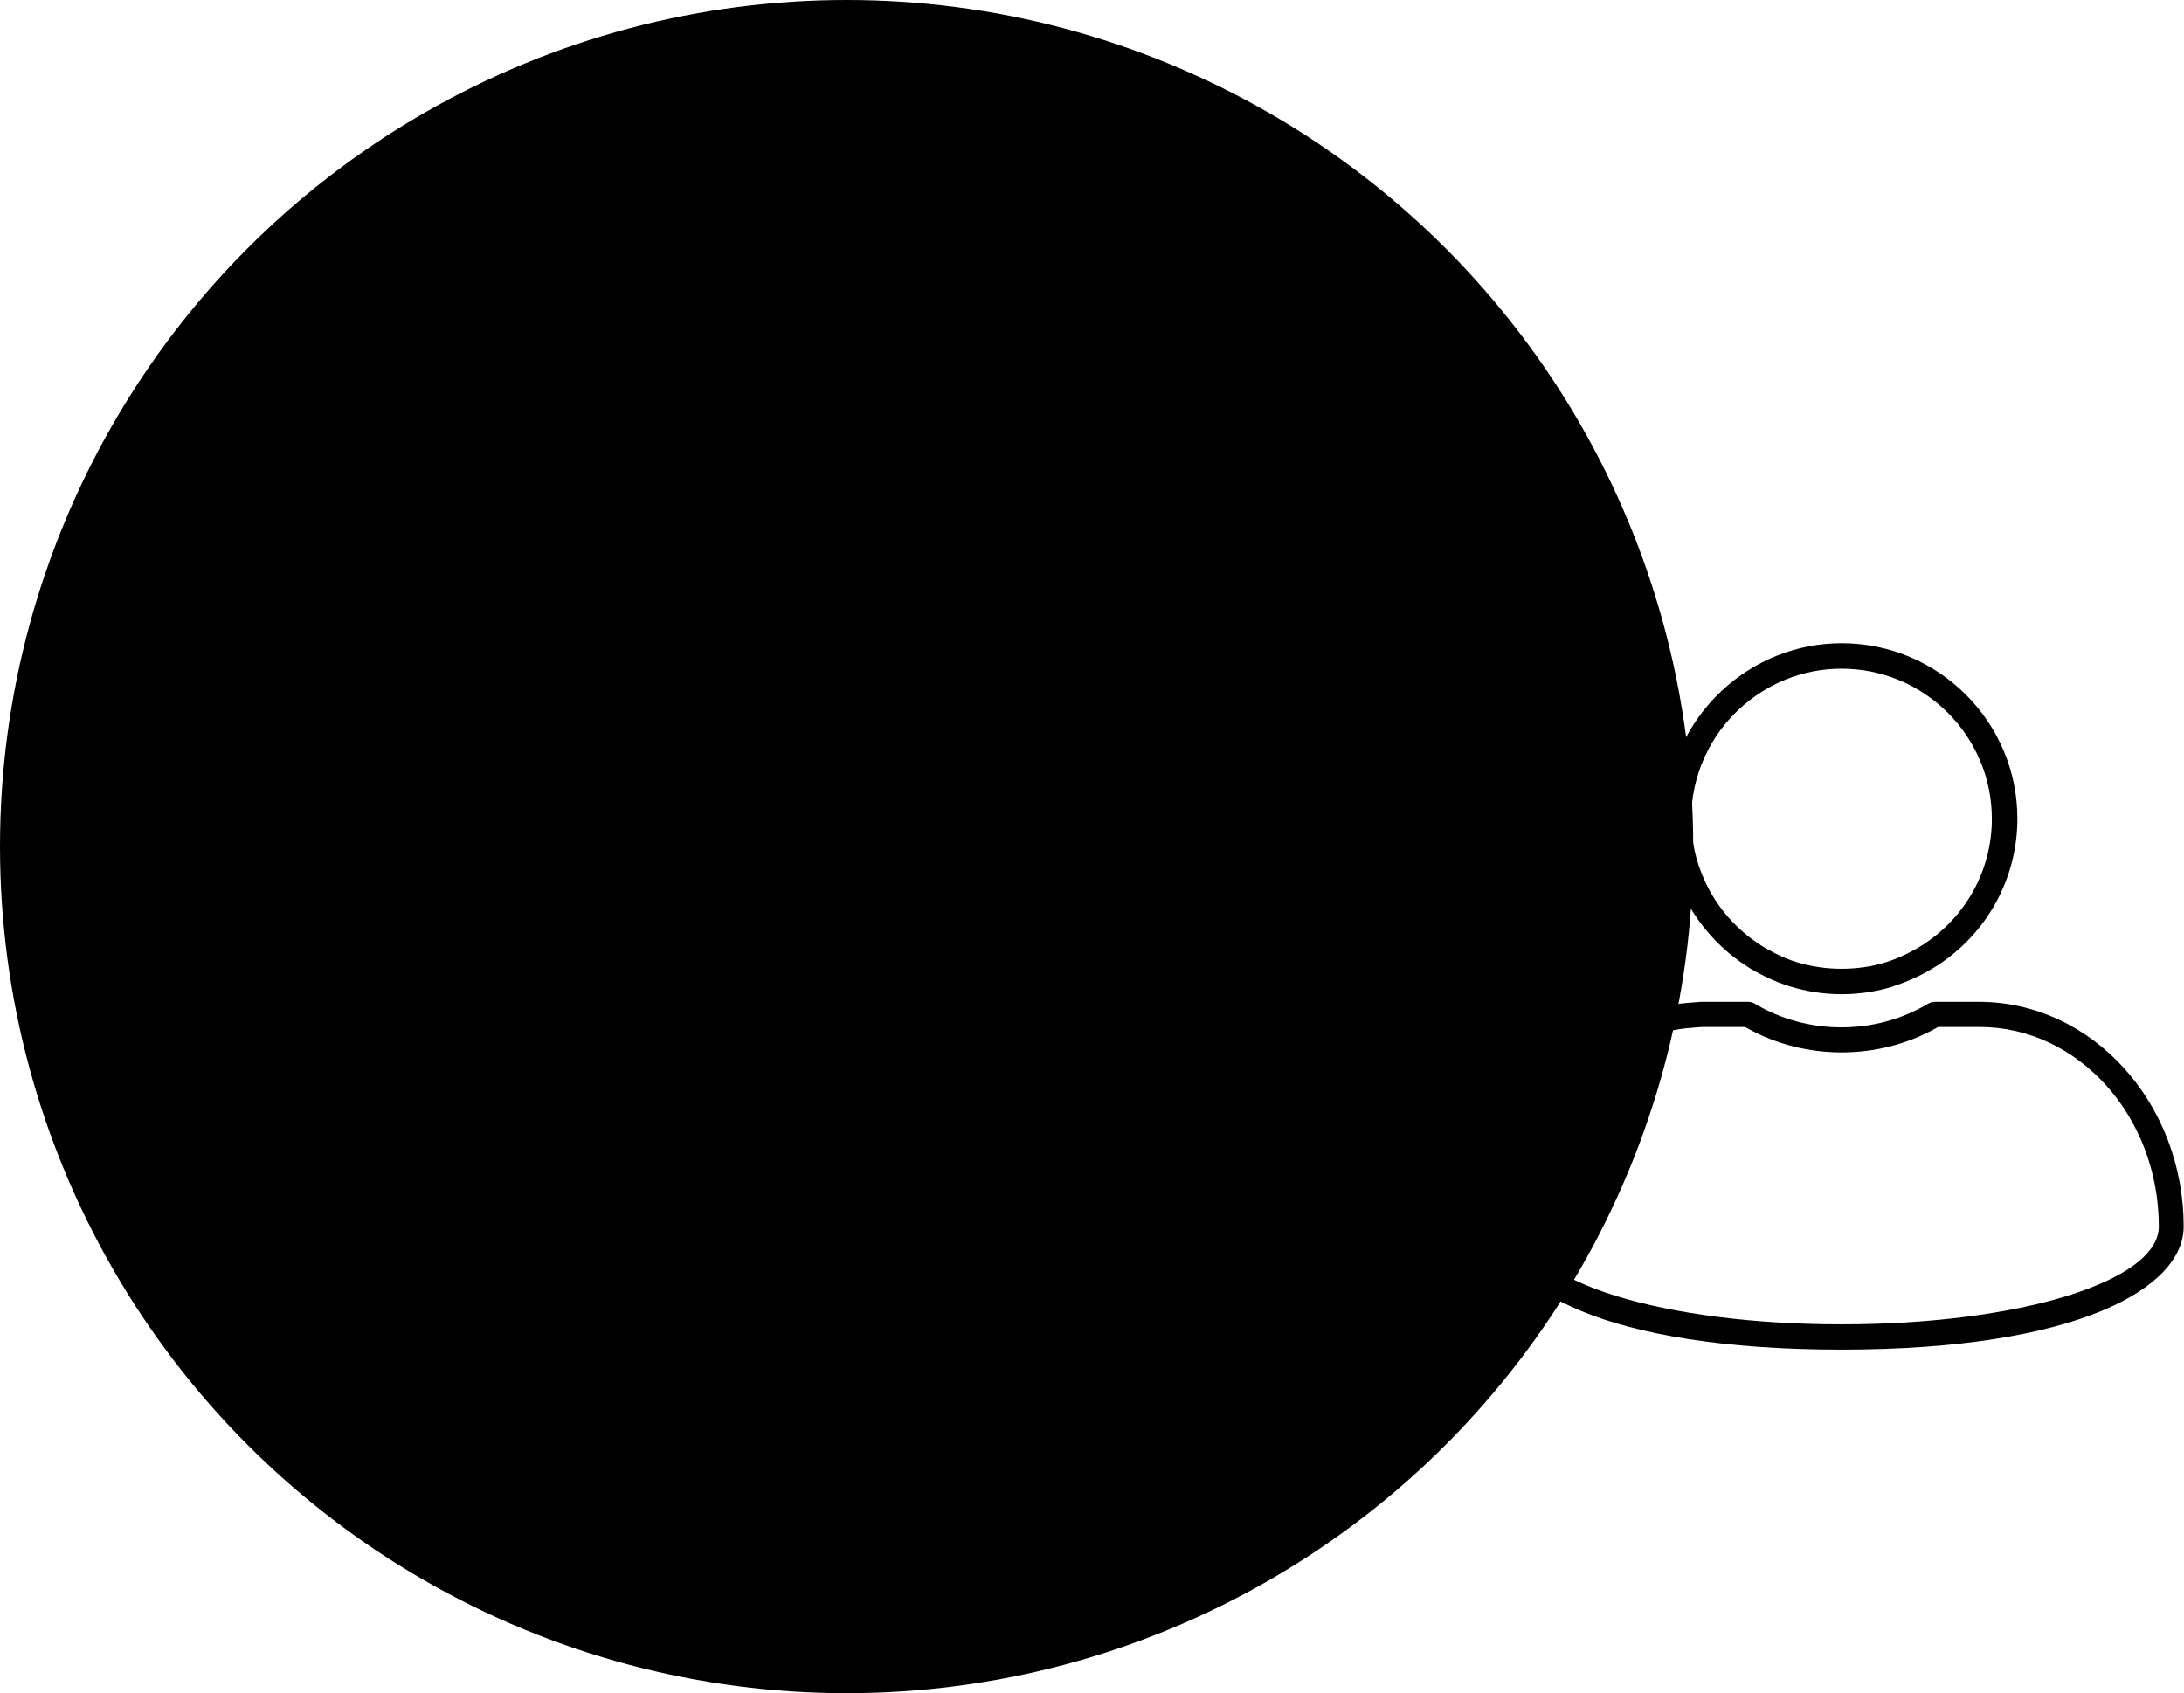 <?xml version="1.0" encoding="UTF-8"?>
<svg xmlns="http://www.w3.org/2000/svg" width="89" height="69" viewBox="0 0 89 69" fill="none">
  <circle cx="34.5" cy="34.5" r="34.5" fill="#FCF1EE" style="fill:#FCF1EE;fill:color(display-p3 0.988 0.945 0.933);fill-opacity:1;"></circle>
  <g clip-path="url(#clip0_2223_771)">
    <path d="M20.033 49.99C20.033 49.955 20.033 49.913 20.04 49.85V49.724C20.061 49.218 20.111 48.741 20.195 48.292C20.877 44.721 23.646 42.09 26.928 41.879L27.097 41.865C27.203 41.858 27.266 41.851 27.343 41.851H29.03L29.107 41.893C31.476 43.219 34.456 43.219 36.825 41.893L36.895 41.851H38.582C42.61 41.851 45.885 45.5 45.885 49.983C45.885 52.215 40.206 53.962 32.959 53.962C25.712 53.962 20.033 52.221 20.033 49.99ZM46.911 49.99C46.911 44.938 43.172 40.834 38.575 40.834H36.748C36.656 40.834 36.558 40.862 36.481 40.904C34.337 42.188 31.567 42.188 29.431 40.904C29.353 40.855 29.262 40.834 29.164 40.834H27.336C27.217 40.834 27.104 40.841 26.992 40.848H26.865C23.112 41.093 19.956 44.068 19.183 48.103C19.091 48.594 19.028 49.127 19.014 49.689V49.787C19 49.864 19 49.927 19 49.99C19 52.488 23.316 55 32.952 55C42.589 55 46.904 52.481 46.904 49.99" fill="#3A1A5C" style="fill:#3A1A5C;fill:color(display-p3 0.228 0.102 0.361);fill-opacity:1;"></path>
    <path d="M29.649 38.504C29.346 38.308 29.044 38.076 28.763 37.81C28.166 37.248 27.695 36.589 27.364 35.845C27.006 35.052 26.83 34.217 26.83 33.361C26.83 32.505 27.013 31.663 27.364 30.87C27.695 30.134 28.166 29.474 28.763 28.906C29.909 27.832 31.399 27.236 32.952 27.236C36.333 27.236 39.081 29.979 39.081 33.354C39.081 35.438 38.027 37.361 36.256 38.497C36.066 38.617 35.855 38.736 35.63 38.848C35.321 38.995 35.04 39.115 34.766 39.199C34.175 39.381 33.564 39.473 32.945 39.473C32.327 39.473 31.722 39.381 31.139 39.206C30.865 39.122 30.584 39.01 30.274 38.855C30.049 38.743 29.838 38.624 29.649 38.504ZM35.068 40.188C35.391 40.09 35.722 39.957 36.08 39.781C36.34 39.655 36.586 39.515 36.811 39.374C38.877 38.048 40.115 35.803 40.115 33.361C40.115 29.418 36.902 26.212 32.959 26.212C31.139 26.212 29.396 26.906 28.06 28.162C27.357 28.815 26.809 29.587 26.422 30.45C26.008 31.376 25.797 32.358 25.797 33.361C25.797 34.365 26.008 35.34 26.422 36.266C26.809 37.129 27.364 37.901 28.06 38.56C28.384 38.862 28.728 39.136 29.093 39.367C29.318 39.515 29.564 39.655 29.824 39.781C30.176 39.95 30.506 40.083 30.837 40.188C32.207 40.609 33.69 40.616 35.068 40.188Z" fill="#3A1A5C" style="fill:#3A1A5C;fill:color(display-p3 0.228 0.102 0.361);fill-opacity:1;"></path>
    <path d="M75.041 53.969C67.794 53.969 62.122 52.221 62.122 49.983L62.136 49.717C62.15 49.205 62.199 48.727 62.283 48.285C62.965 44.721 65.735 42.083 69.01 41.879L69.179 41.865C69.277 41.858 69.347 41.851 69.425 41.851H71.112L71.189 41.893C73.551 43.219 76.545 43.219 78.907 41.893L78.984 41.851H80.671C84.698 41.851 87.974 45.5 87.974 49.983C87.974 52.215 82.294 53.969 75.048 53.969M80.664 40.827H78.836C78.745 40.827 78.654 40.855 78.569 40.904C76.425 42.188 73.656 42.188 71.512 40.904C71.435 40.855 71.344 40.827 71.245 40.827H69.418C69.326 40.827 69.228 40.827 69.137 40.841L68.947 40.855C65.193 41.087 62.038 44.068 61.264 48.096C61.166 48.594 61.11 49.127 61.096 49.682V49.787C61.089 49.857 61.081 49.92 61.081 49.99C61.081 52.481 65.397 55 75.034 55C84.67 55 88.986 52.481 88.986 49.99C88.986 44.938 85.247 40.827 80.65 40.827" fill="#3A1A5C" style="fill:#3A1A5C;fill:color(display-p3 0.228 0.102 0.361);fill-opacity:1;"></path>
    <path d="M71.744 38.511C71.428 38.308 71.126 38.076 70.851 37.817C70.254 37.255 69.783 36.596 69.453 35.859C69.094 35.066 68.918 34.231 68.918 33.368C68.918 32.505 69.101 31.67 69.453 30.878C69.783 30.141 70.254 29.481 70.851 28.92C71.997 27.846 73.487 27.25 75.041 27.25C78.421 27.25 81.17 29.994 81.17 33.368C81.17 35.452 80.115 37.375 78.344 38.511C78.154 38.631 77.944 38.75 77.719 38.862C77.402 39.017 77.121 39.129 76.854 39.213C76.271 39.395 75.659 39.48 75.041 39.48C74.422 39.48 73.811 39.389 73.227 39.213C72.953 39.129 72.672 39.017 72.363 38.862C72.138 38.75 71.927 38.631 71.737 38.511M77.163 40.188C77.48 40.09 77.81 39.957 78.175 39.781C78.436 39.655 78.674 39.515 78.906 39.374C80.973 38.048 82.21 35.803 82.21 33.361C82.21 29.418 78.998 26.212 75.048 26.212C73.227 26.212 71.491 26.906 70.148 28.162C69.453 28.822 68.897 29.587 68.511 30.456C68.096 31.383 67.885 32.358 67.885 33.368C67.885 34.379 68.096 35.354 68.511 36.273C68.897 37.136 69.446 37.908 70.148 38.568C70.472 38.869 70.816 39.143 71.189 39.381C71.414 39.529 71.66 39.662 71.92 39.788C72.285 39.971 72.616 40.097 72.932 40.195C74.303 40.623 75.8 40.623 77.163 40.195" fill="#3A1A5C" style="fill:#3A1A5C;fill:color(display-p3 0.228 0.102 0.361);fill-opacity:1;"></path>
    <path d="M63.422 33.481L64.329 35.796L60.47 34.919C60.28 34.884 60.076 34.898 59.858 34.975C58.6 35.459 57.251 35.705 55.845 35.705C50.644 35.705 46.419 32.26 46.419 28.029V27.769L47.003 27.587L47.094 27.622C48.451 28.134 49.899 28.394 51.41 28.394C56.014 28.394 60.02 25.945 61.377 22.289L61.524 21.896L61.869 22.128C64.027 23.595 65.264 25.741 65.264 28.015C65.264 29.573 64.687 31.081 63.598 32.365C63.352 32.667 63.282 33.088 63.422 33.46M42.926 27.46L43.833 25.138C43.973 24.773 43.903 24.352 43.65 24.037C42.568 22.759 41.991 21.258 41.991 19.7C41.991 15.47 46.216 12.024 51.417 12.024C56.618 12.024 60.843 15.462 60.843 19.7C60.843 20.142 60.793 20.591 60.695 21.034C59.908 24.703 56.007 27.376 51.417 27.376C50.004 27.376 48.648 27.124 47.368 26.633C47.185 26.569 46.947 26.555 46.757 26.598L42.926 27.46ZM66.297 28.036C66.297 25.201 64.715 22.633 61.953 20.977L61.77 20.865L61.798 20.655C61.848 20.29 61.869 19.988 61.869 19.7C61.869 14.901 57.181 11 51.41 11C45.639 11 40.958 14.901 40.958 19.7C40.958 21.448 41.584 23.145 42.757 24.598L42.877 24.745L41.612 27.987C41.541 28.162 41.577 28.366 41.703 28.506C41.83 28.646 42.062 28.709 42.195 28.674L45.379 27.959L45.393 28.352C45.597 33.053 50.187 36.736 55.838 36.736C57.363 36.736 58.811 36.477 60.154 35.964L60.245 35.929L65.039 37.017C65.215 37.066 65.418 36.996 65.545 36.849C65.671 36.708 65.707 36.505 65.636 36.329L64.371 33.067L64.49 32.919C65.664 31.481 66.29 29.79 66.29 28.036" fill="#3A1A5C" style="fill:#3A1A5C;fill:color(display-p3 0.228 0.102 0.361);fill-opacity:1;"></path>
  </g>
  <defs>
    <clipPath id="clip0_2223_771">
      <rect width="70" height="44" fill="white" style="fill:white;fill-opacity:1;" transform="translate(19 11)"></rect>
    </clipPath>
  </defs>
</svg>
